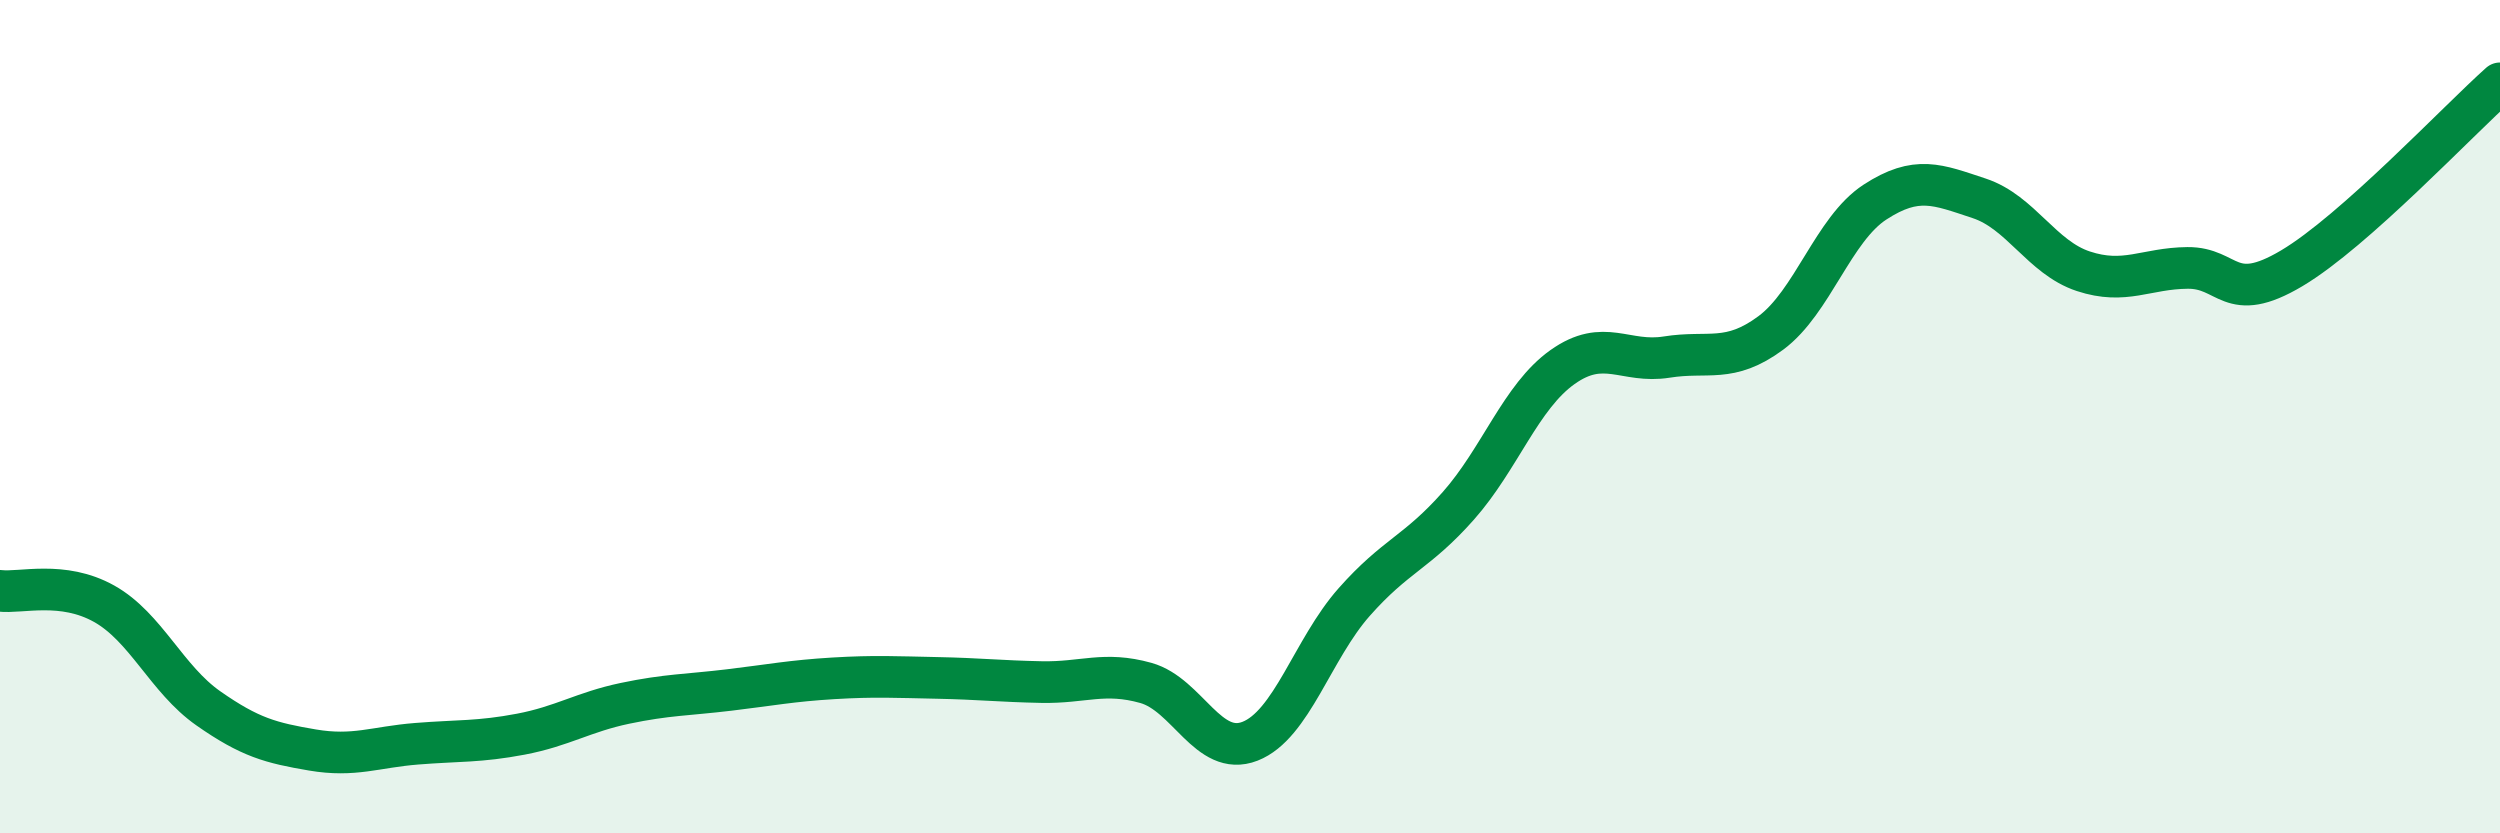 
    <svg width="60" height="20" viewBox="0 0 60 20" xmlns="http://www.w3.org/2000/svg">
      <path
        d="M 0,14.18 C 0.5,14.24 1.5,13.93 2.5,14.49 C 3.5,15.05 4,16.3 5,17 C 6,17.7 6.5,17.83 7.5,18 C 8.5,18.17 9,17.93 10,17.85 C 11,17.77 11.5,17.81 12.5,17.62 C 13.5,17.43 14,17.09 15,16.88 C 16,16.67 16.5,16.68 17.5,16.56 C 18.5,16.44 19,16.34 20,16.28 C 21,16.22 21.5,16.25 22.5,16.27 C 23.5,16.29 24,16.35 25,16.37 C 26,16.39 26.5,16.11 27.5,16.39 C 28.5,16.67 29,18.18 30,17.79 C 31,17.4 31.5,15.58 32.5,14.45 C 33.5,13.32 34,13.27 35,12.14 C 36,11.01 36.5,9.52 37.5,8.81 C 38.5,8.1 39,8.73 40,8.57 C 41,8.41 41.5,8.73 42.5,7.99 C 43.5,7.25 44,5.5 45,4.85 C 46,4.2 46.5,4.43 47.5,4.76 C 48.5,5.09 49,6.18 50,6.51 C 51,6.84 51.5,6.44 52.5,6.43 C 53.5,6.42 53.5,7.33 55,6.44 C 56.5,5.55 59,2.89 60,2L60 20L0 20Z"
        fill="#008740"
        opacity="0.1"
        stroke-linecap="round"
        stroke-linejoin="round"
      />
      <path
        d="M 0,14.18 C 0.5,14.24 1.5,13.93 2.5,14.49 C 3.5,15.05 4,16.3 5,17 C 6,17.7 6.5,17.83 7.5,18 C 8.5,18.17 9,17.93 10,17.85 C 11,17.77 11.5,17.81 12.5,17.62 C 13.5,17.43 14,17.09 15,16.88 C 16,16.67 16.5,16.68 17.5,16.56 C 18.5,16.44 19,16.34 20,16.28 C 21,16.22 21.5,16.25 22.5,16.27 C 23.5,16.29 24,16.35 25,16.37 C 26,16.39 26.5,16.11 27.5,16.39 C 28.5,16.67 29,18.18 30,17.79 C 31,17.4 31.5,15.58 32.5,14.45 C 33.5,13.32 34,13.27 35,12.14 C 36,11.01 36.5,9.52 37.5,8.81 C 38.5,8.1 39,8.73 40,8.57 C 41,8.41 41.5,8.73 42.5,7.99 C 43.5,7.25 44,5.5 45,4.85 C 46,4.2 46.5,4.43 47.5,4.76 C 48.5,5.09 49,6.18 50,6.51 C 51,6.84 51.5,6.44 52.5,6.43 C 53.5,6.42 53.5,7.33 55,6.44 C 56.5,5.55 59,2.89 60,2"
        stroke="#008740"
        stroke-width="1"
        fill="none"
        stroke-linecap="round"
        stroke-linejoin="round"
      />
    </svg>
  